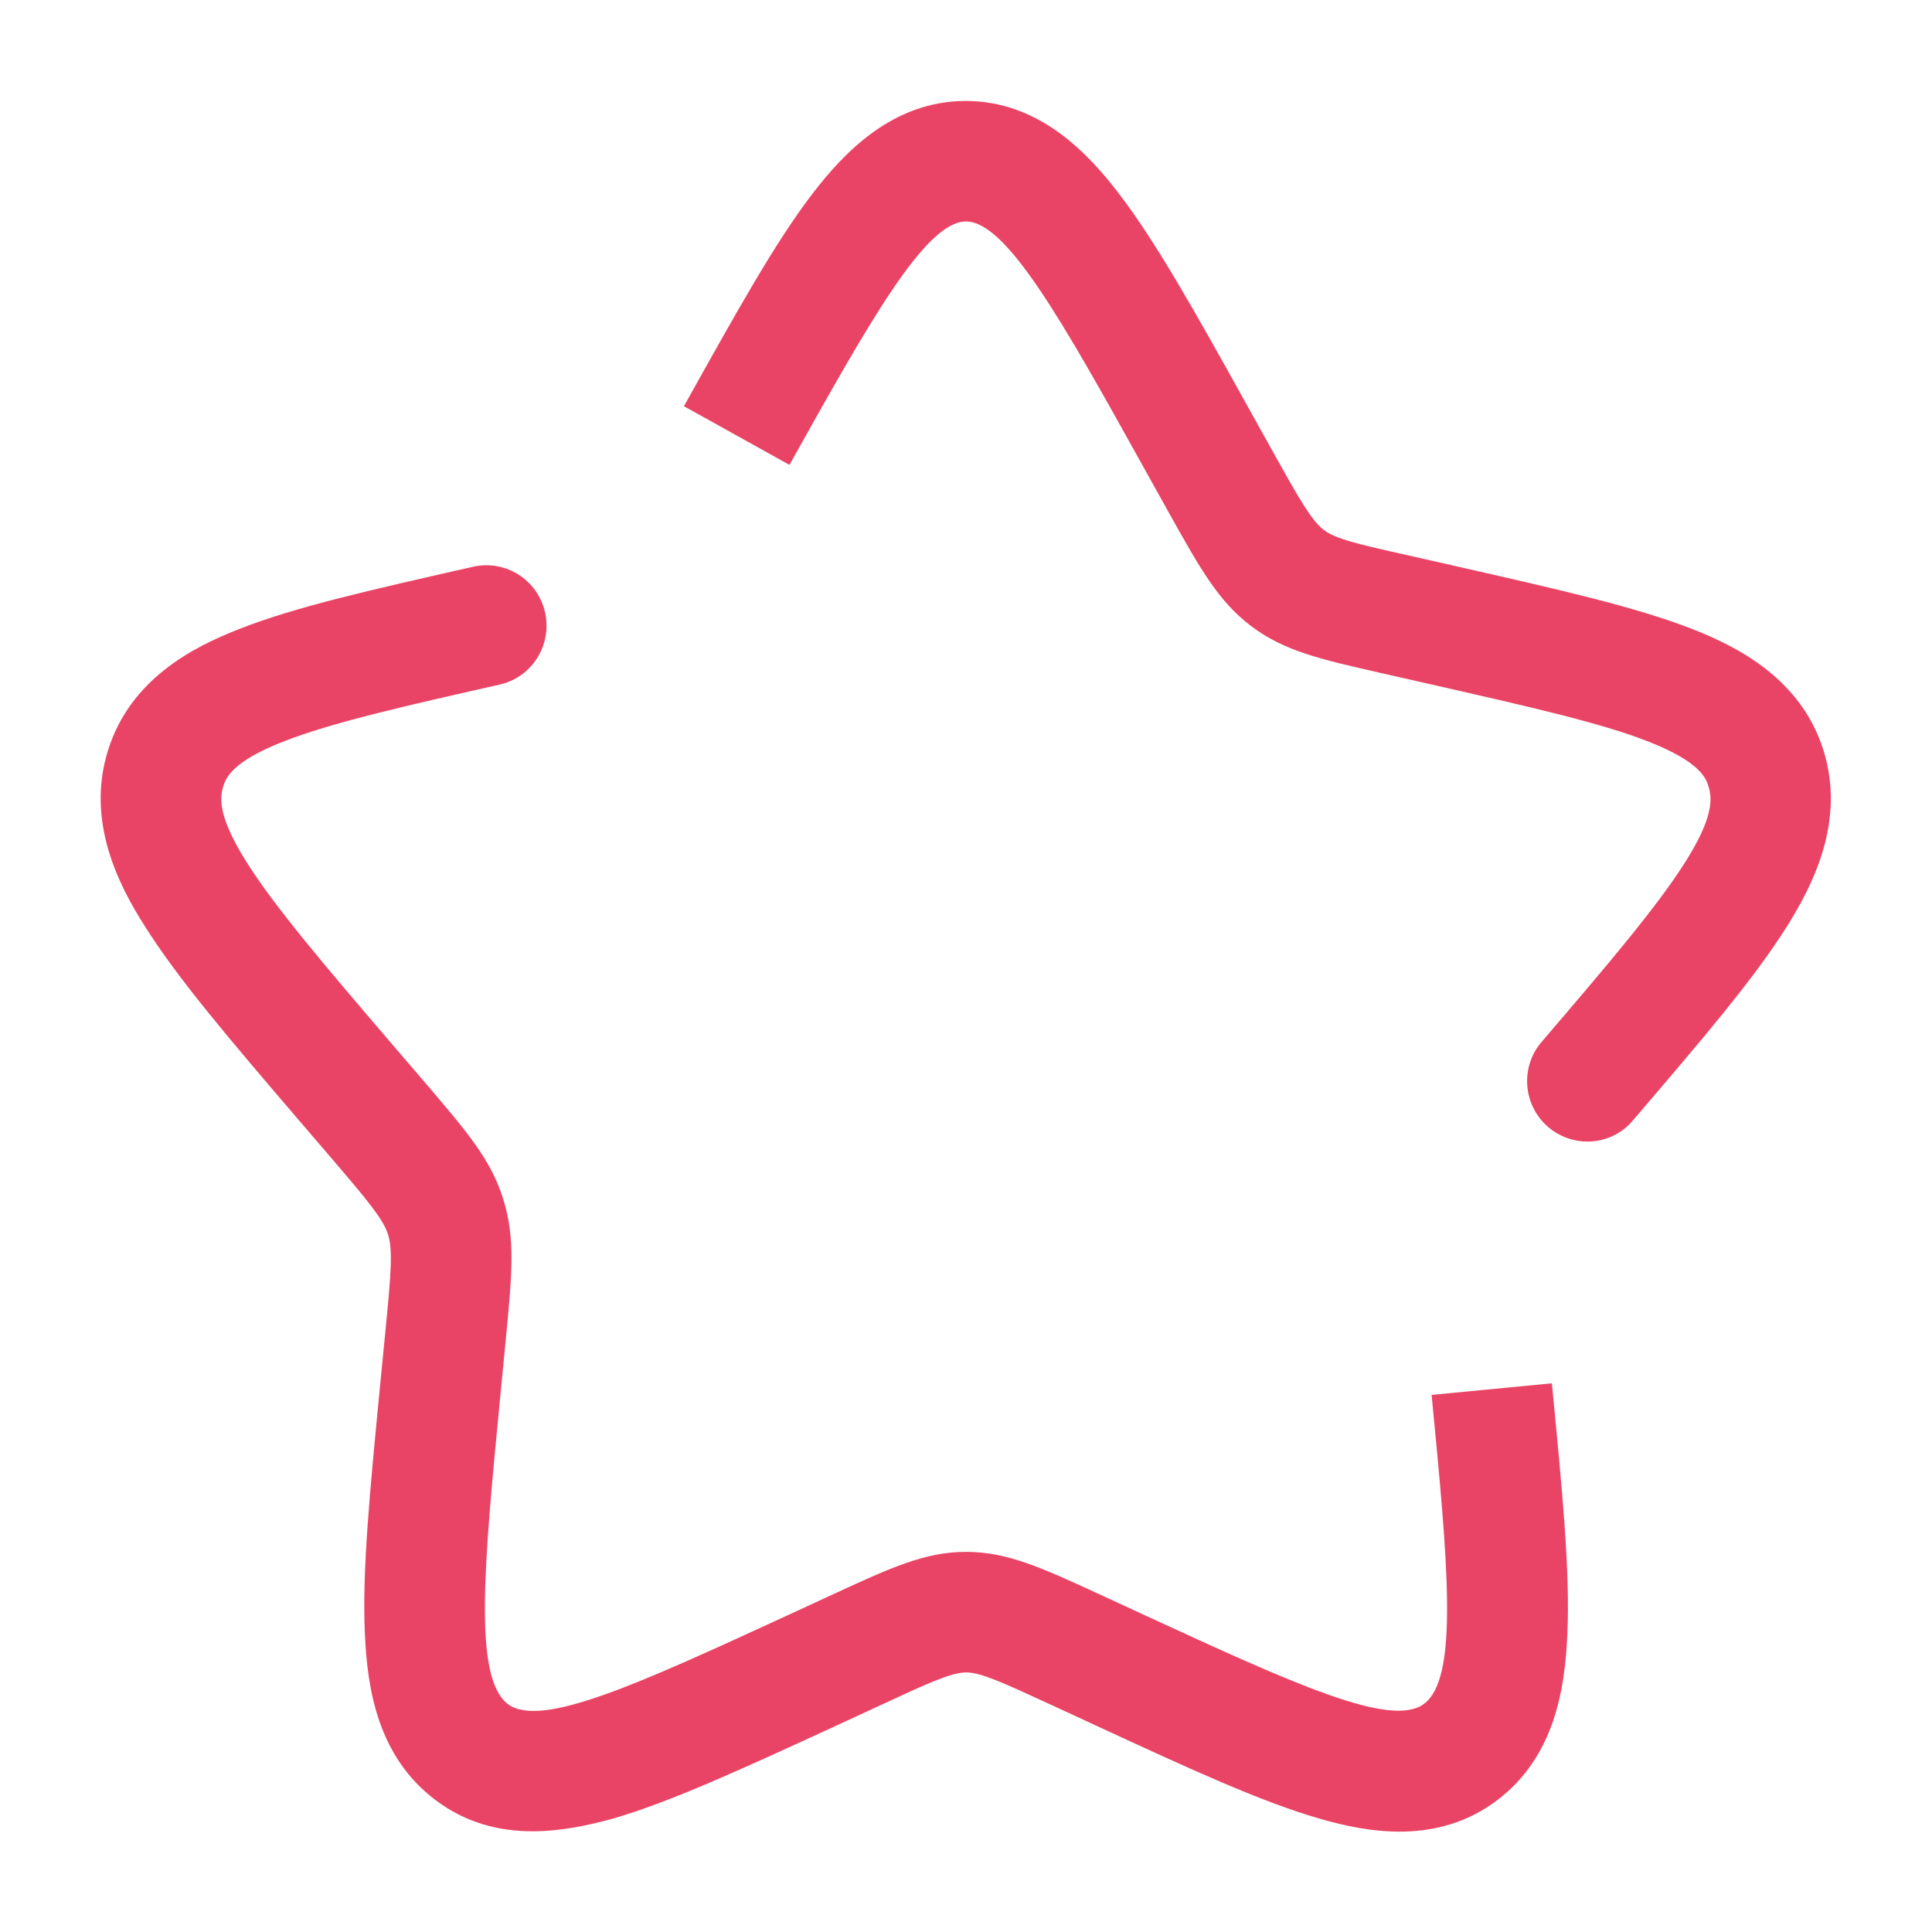 <svg width="62" height="62" viewBox="0 0 62 62" fill="none" xmlns="http://www.w3.org/2000/svg">
<path d="M17.096 58.768C16.058 58.768 14.965 58.52 13.958 57.753C12.113 56.35 11.788 54.18 11.71 52.444C11.617 50.429 11.865 47.895 12.206 44.377L12.377 42.625C12.547 40.897 12.609 40.114 12.454 39.618C12.299 39.13 11.811 38.541 10.71 37.254L9.587 35.944C7.331 33.309 5.704 31.403 4.642 29.713C3.797 28.388 2.759 26.35 3.464 24.087C4.177 21.793 6.192 20.77 7.649 20.197C9.47 19.476 11.865 18.941 15.174 18.189C16.221 17.949 17.259 18.608 17.492 19.654C17.724 20.7 17.073 21.739 16.027 21.971C13.004 22.653 10.61 23.196 9.067 23.808C7.409 24.459 7.238 24.994 7.161 25.25C7.037 25.652 7.029 26.257 7.913 27.668C8.827 29.117 10.455 31.023 12.524 33.441L13.648 34.751C15.004 36.34 15.756 37.215 16.151 38.486C16.546 39.75 16.43 40.912 16.228 43.02L16.058 44.772C15.531 50.228 15.182 53.831 16.298 54.684C17.352 55.482 20.483 54.041 25.218 51.863L26.761 51.15C28.582 50.313 29.682 49.801 31 49.801C32.317 49.801 33.418 50.305 35.239 51.142L36.781 51.855C41.517 54.033 44.648 55.474 45.702 54.676C46.818 53.831 46.469 50.22 45.942 44.764L49.801 44.392C50.142 47.903 50.39 50.445 50.297 52.46C50.22 54.196 49.894 56.366 48.05 57.769C46.136 59.218 43.896 58.807 42.385 58.373C40.509 57.838 38.269 56.807 35.169 55.374L33.627 54.661C32.24 54.025 31.48 53.669 31.008 53.669C30.535 53.669 29.775 54.017 28.388 54.661L26.846 55.374C23.746 56.8 21.506 57.831 19.631 58.373C18.902 58.567 18.026 58.768 17.096 58.768ZM50.941 36.634C50.499 36.634 50.049 36.479 49.685 36.169C48.871 35.472 48.778 34.247 49.468 33.441C51.537 31.023 53.165 29.117 54.079 27.668C54.971 26.257 54.955 25.652 54.831 25.25C54.754 24.994 54.591 24.467 52.925 23.808C51.382 23.196 48.988 22.661 45.965 21.971L44.322 21.599C42.377 21.157 41.207 20.894 40.145 20.088C39.099 19.29 38.533 18.282 37.502 16.438L36.657 14.919C34.131 10.377 32.31 7.107 31 7.107C29.69 7.107 27.869 10.385 25.335 14.919L21.948 13.036C23.653 9.982 24.877 7.773 26.086 6.2C27.063 4.929 28.628 3.24 30.992 3.24C33.356 3.24 34.921 4.929 35.898 6.2C37.107 7.781 38.339 9.982 40.036 13.036L40.881 14.555C41.656 15.942 42.082 16.701 42.478 17.003C42.85 17.29 43.57 17.461 45.167 17.817L46.81 18.189C50.119 18.941 52.514 19.483 54.335 20.197C55.792 20.77 57.807 21.801 58.52 24.087C59.225 26.35 58.187 28.388 57.35 29.721C56.288 31.411 54.661 33.317 52.405 35.952C52.033 36.402 51.491 36.634 50.941 36.634Z" fill="#E94465"/>
</svg>
